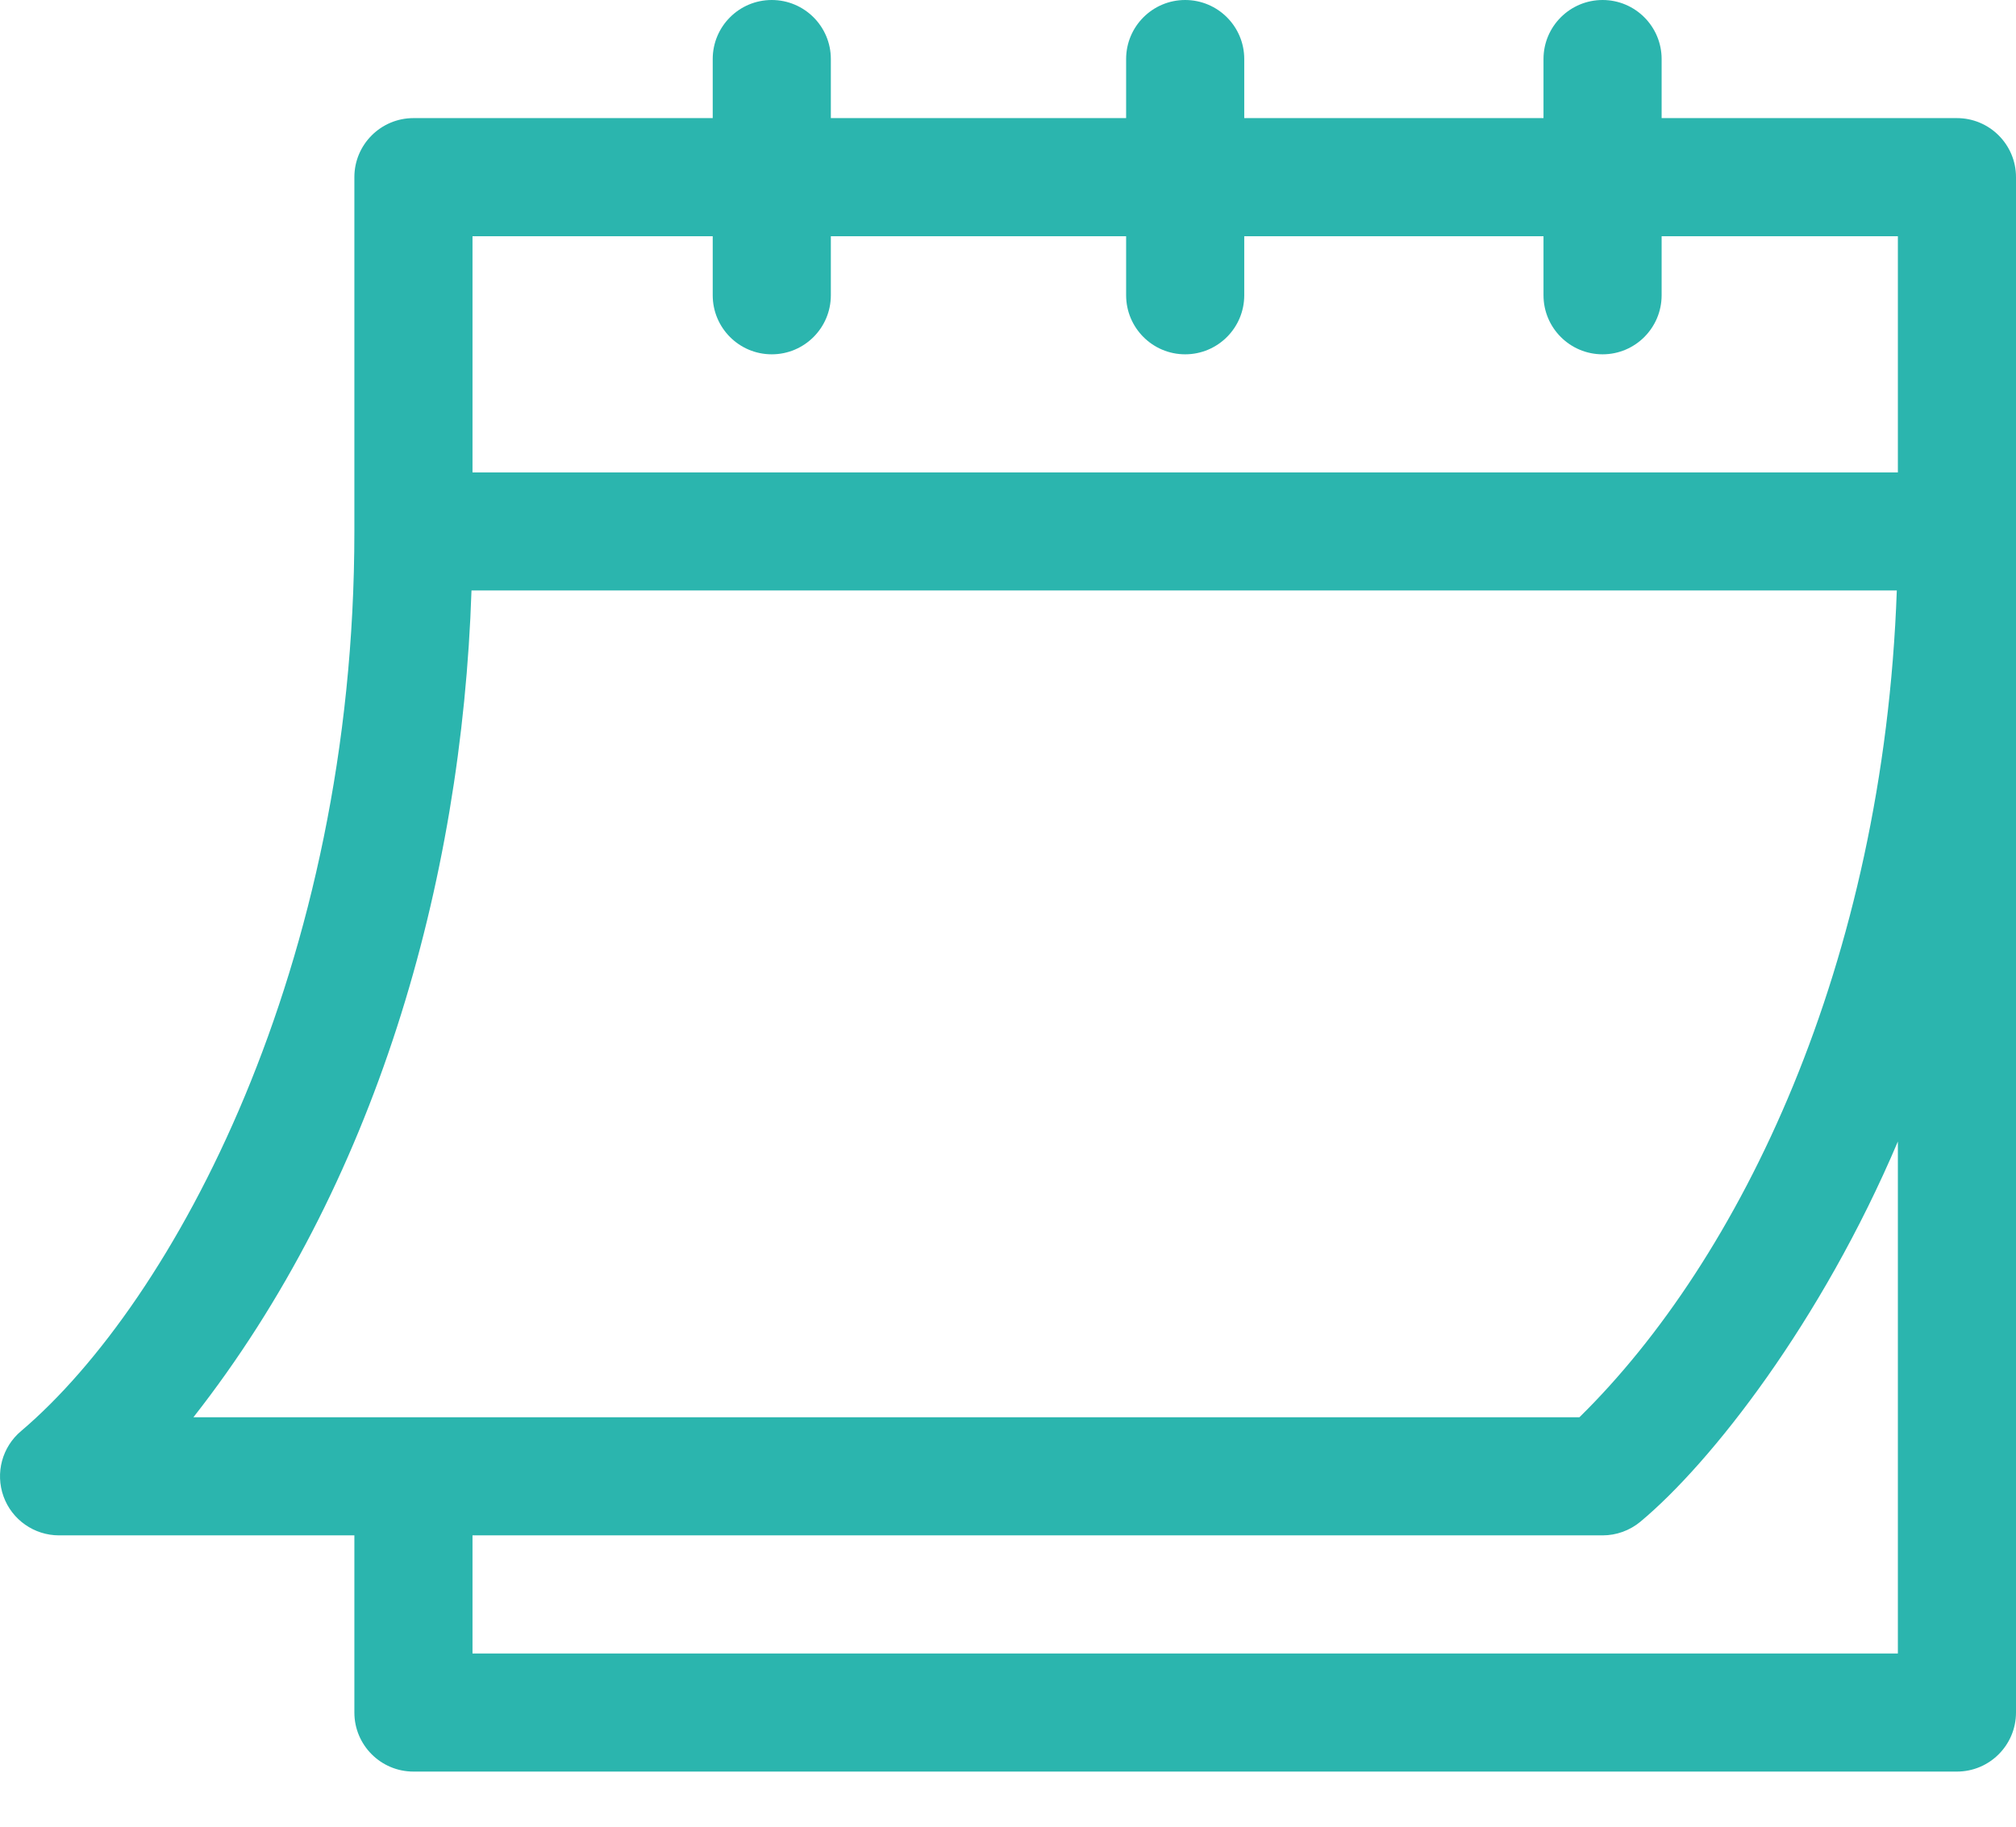 <?xml version="1.0" encoding="UTF-8"?>
<svg xmlns="http://www.w3.org/2000/svg" width="32" height="29" viewBox="0 0 32 29" fill="none">
  <path d="M0.938 24.375H5.625V27.187C5.625 27.705 6.045 28.125 6.563 28.125H31.062C31.58 28.125 32 27.705 32 27.187V2.812C32 2.295 31.58 1.875 31.062 1.875H26.375V0.937C26.375 0.42 25.955 0 25.438 0C24.92 0 24.5 0.42 24.5 0.937V1.875H19.75V0.937C19.75 0.42 19.33 0 18.812 0C18.295 0 17.875 0.42 17.875 0.937V1.875H13.188V0.937C13.188 0.42 12.768 0 12.25 0C11.732 0 11.313 0.42 11.313 0.937V1.875H6.563C6.045 1.875 5.625 2.295 5.625 2.812V8.437C5.625 15.347 2.754 20.662 0.337 22.717C0.034 22.97 -0.078 23.385 0.056 23.757C0.19 24.128 0.543 24.375 0.938 24.375ZM30.125 26.25H7.5V24.375H25.438C25.657 24.375 25.869 24.298 26.038 24.158C27.165 23.219 28.91 20.984 30.125 18.122V26.25ZM7.5 3.75H11.313V4.687C11.313 5.205 11.732 5.625 12.25 5.625C12.768 5.625 13.188 5.205 13.188 4.687V3.75H17.875V4.687C17.875 5.205 18.295 5.625 18.812 5.625C19.33 5.625 19.75 5.205 19.75 4.687V3.75H24.5V4.687C24.5 5.205 24.92 5.625 25.438 5.625C25.955 5.625 26.375 5.205 26.375 4.687V3.75H30.125V7.5H7.5V3.75ZM7.484 9.374H30.108C29.897 15.322 27.615 20.001 25.07 22.5H3.07C5.953 18.826 7.329 14.043 7.484 9.374Z" fill="#2BB5AE"></path>
</svg>
